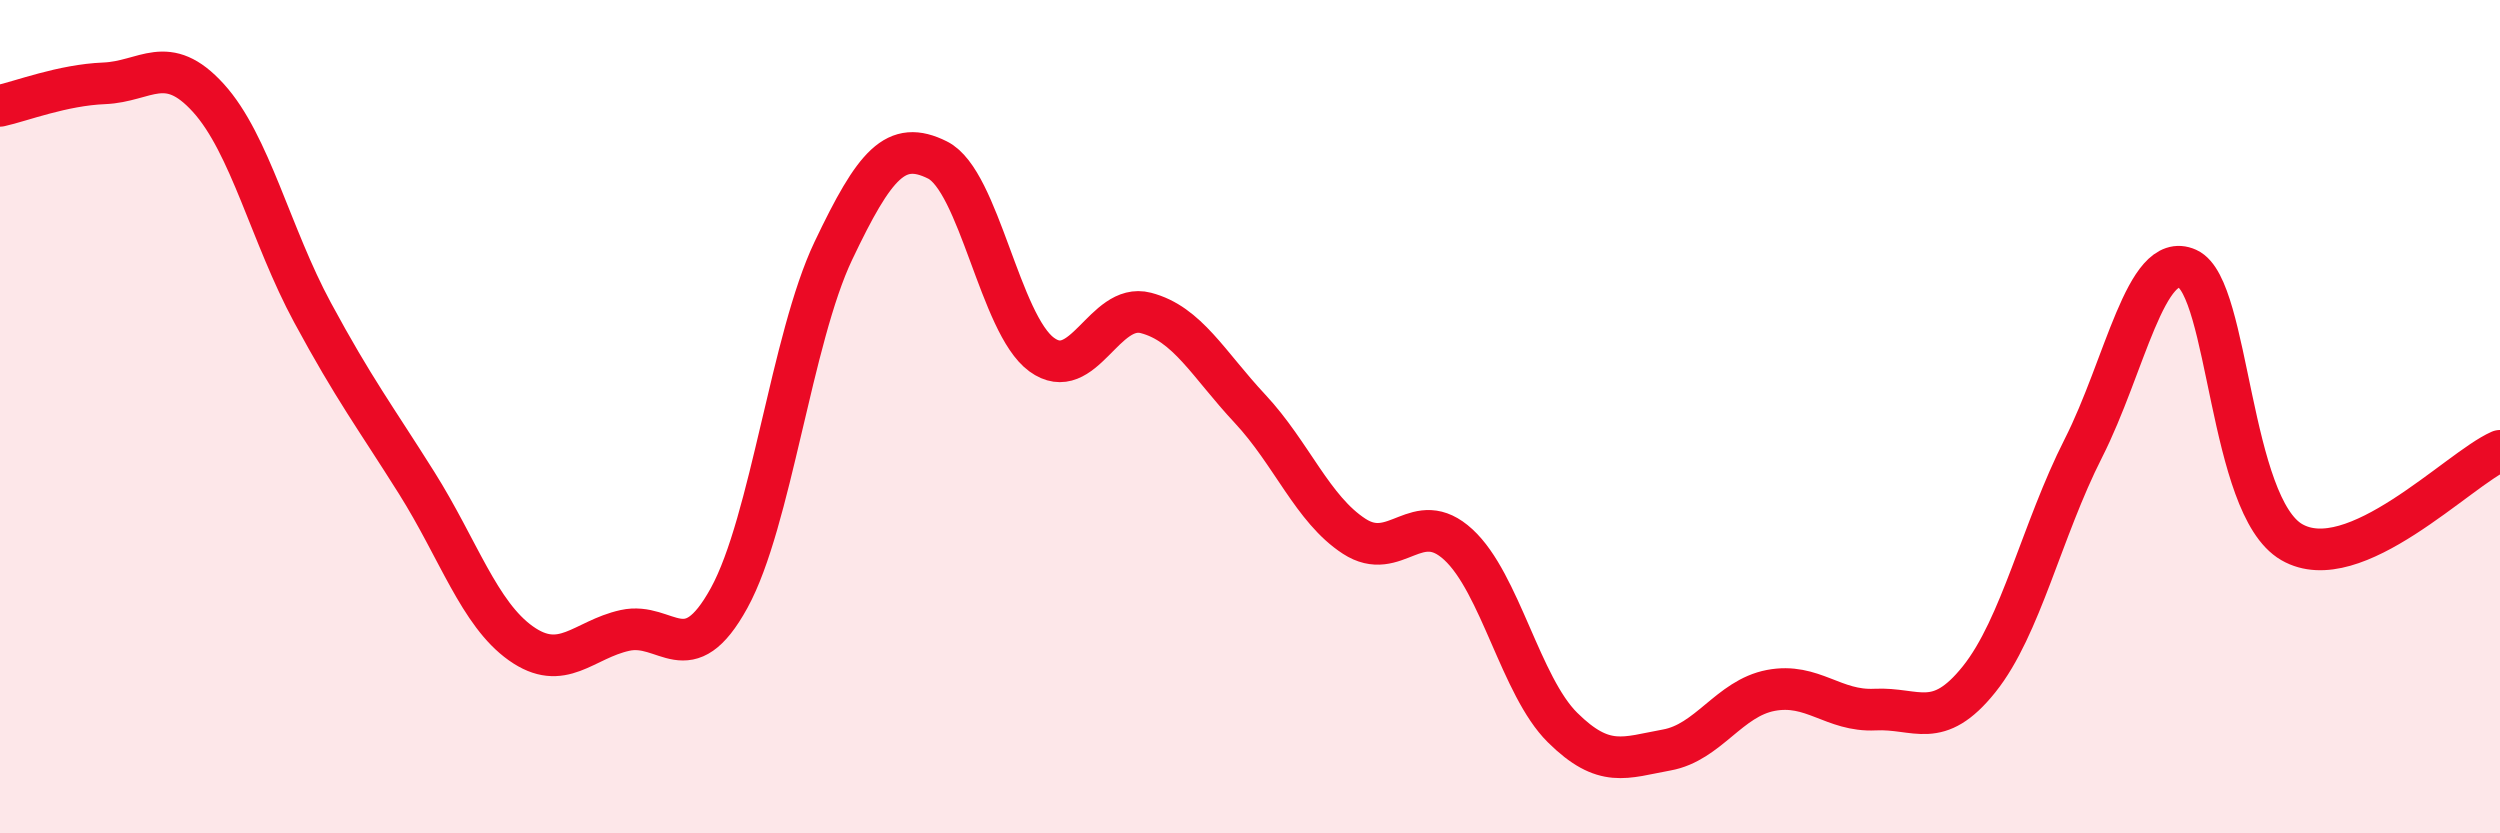 
    <svg width="60" height="20" viewBox="0 0 60 20" xmlns="http://www.w3.org/2000/svg">
      <path
        d="M 0,2.54 C 0.5,2.43 1.5,2.04 2.5,2 C 3.5,1.96 4,1.25 5,2.35 C 6,3.45 6.5,5.65 7.5,7.5 C 8.5,9.35 9,10 10,11.59 C 11,13.18 11.5,14.73 12.5,15.44 C 13.5,16.15 14,15.35 15,15.13 C 16,14.91 16.5,16.17 17.5,14.35 C 18.5,12.53 19,8.12 20,6.02 C 21,3.92 21.5,3.34 22.5,3.84 C 23.5,4.34 24,7.78 25,8.51 C 26,9.24 26.5,7.25 27.5,7.51 C 28.5,7.77 29,8.74 30,9.81 C 31,10.88 31.5,12.22 32.5,12.87 C 33.5,13.52 34,12.15 35,13.07 C 36,13.99 36.5,16.47 37.5,17.46 C 38.5,18.45 39,18.18 40,18 C 41,17.82 41.5,16.76 42.5,16.57 C 43.5,16.38 44,17.08 45,17.03 C 46,16.98 46.5,17.55 47.5,16.3 C 48.5,15.05 49,12.73 50,10.76 C 51,8.79 51.5,6 52.5,6.45 C 53.5,6.9 53.5,12.14 55,13.01 C 56.5,13.88 59,11.26 60,10.82L60 20L0 20Z"
        fill="#EB0A25"
        opacity="0.1"
        stroke-linecap="round"
        stroke-linejoin="round"
      />
      <path
        d="M 0,2.54 C 0.5,2.43 1.5,2.04 2.5,2 C 3.5,1.96 4,1.25 5,2.35 C 6,3.45 6.5,5.65 7.5,7.5 C 8.5,9.35 9,10 10,11.59 C 11,13.18 11.5,14.73 12.5,15.44 C 13.5,16.15 14,15.35 15,15.13 C 16,14.91 16.5,16.17 17.5,14.35 C 18.5,12.53 19,8.12 20,6.02 C 21,3.92 21.5,3.34 22.5,3.84 C 23.5,4.34 24,7.78 25,8.51 C 26,9.24 26.5,7.25 27.5,7.51 C 28.5,7.77 29,8.74 30,9.81 C 31,10.88 31.5,12.22 32.5,12.87 C 33.5,13.52 34,12.15 35,13.07 C 36,13.99 36.5,16.47 37.5,17.46 C 38.5,18.45 39,18.18 40,18 C 41,17.82 41.5,16.76 42.5,16.57 C 43.5,16.38 44,17.08 45,17.03 C 46,16.98 46.5,17.55 47.5,16.3 C 48.5,15.05 49,12.73 50,10.76 C 51,8.79 51.5,6 52.5,6.45 C 53.5,6.9 53.5,12.14 55,13.01 C 56.5,13.88 59,11.26 60,10.82"
        stroke="#EB0A25"
        stroke-width="1"
        fill="none"
        stroke-linecap="round"
        stroke-linejoin="round"
      />
    </svg>
  